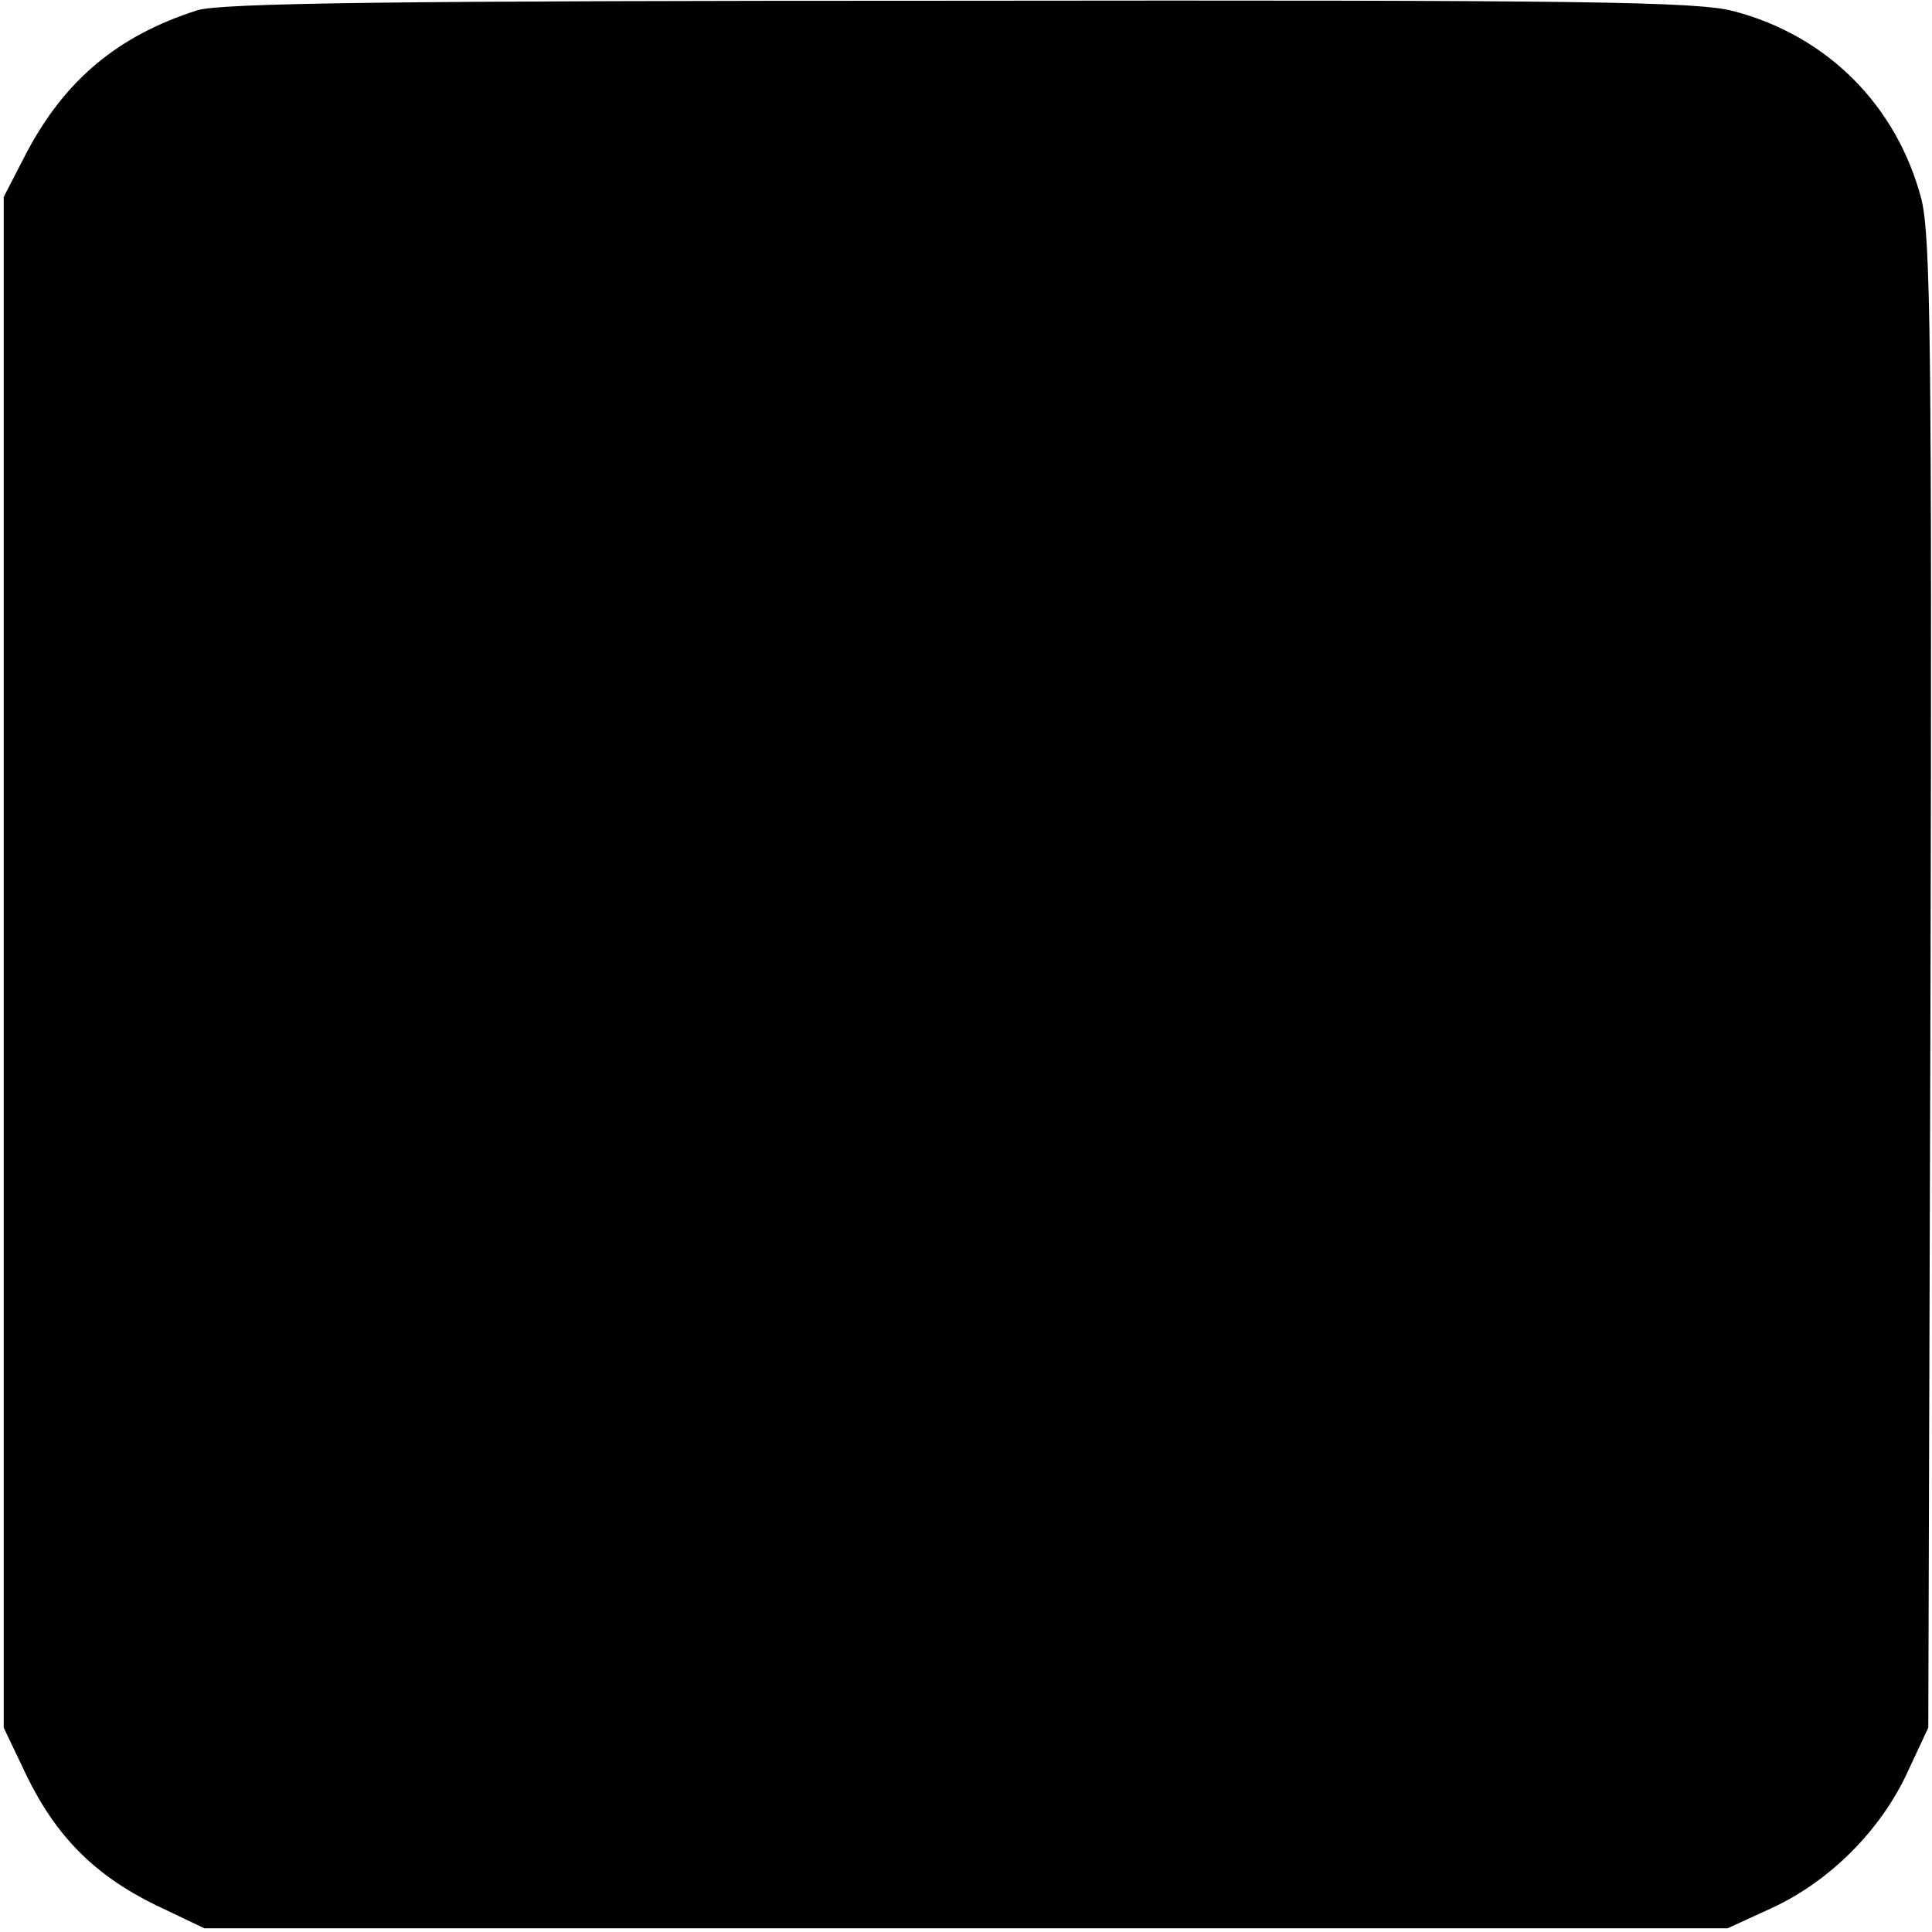 <?xml version="1.0" standalone="no"?>
<!DOCTYPE svg PUBLIC "-//W3C//DTD SVG 20010904//EN"
 "http://www.w3.org/TR/2001/REC-SVG-20010904/DTD/svg10.dtd">
<svg version="1.0" xmlns="http://www.w3.org/2000/svg"
 width="260pt" height="260pt" viewBox="0 0 260 260"
 preserveAspectRatio="xMidYMid meet">
<g transform="translate(0,260) scale(0.1,-0.1)"
fill="#000000" stroke="none">
<path d="M265 2586 c-106 -34 -177 -93 -229 -191 l-31 -60 0 -1030 0 -1030 31
-65 c40 -82 92 -134 174 -174 l65 -31 1025 0 1025 0 61 28 c77 36 145 104 181
182 l28 60 3 999 c2 861 0 1006 -12 1057 -33 127 -127 221 -253 254 -49 13
-201 15 -1043 14 -766 0 -994 -3 -1025 -13z"/>
</g>
</svg>
